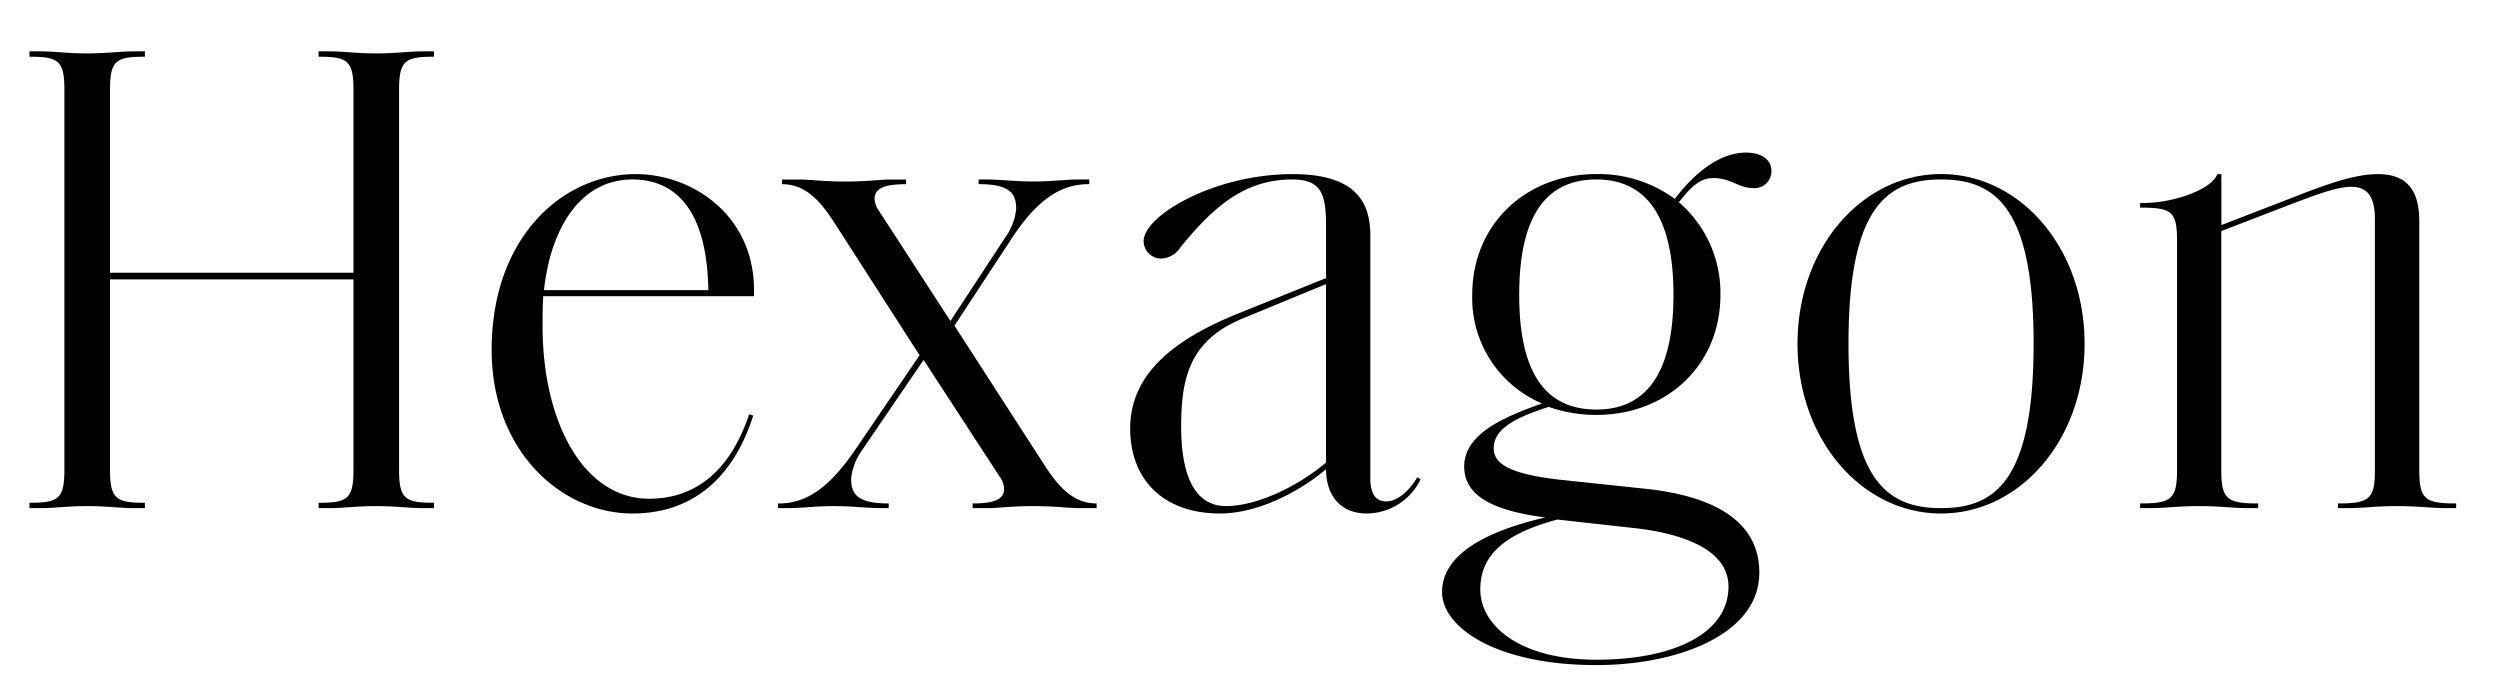 <svg xmlns="http://www.w3.org/2000/svg" xmlns:xlink="http://www.w3.org/1999/xlink" width="246" height="67" viewBox="0 0 246 67">
  <defs>
    <clipPath id="clip-jins-ippitsu-product-hexagon-title">
      <rect width="246" height="67"/>
    </clipPath>
  </defs>
  <g id="jins-ippitsu-product-hexagon-title" clip-path="url(#clip-jins-ippitsu-product-hexagon-title)">
    <path id="パス_265" data-name="パス 265" d="M39.27-3.762V-41.184c0-2.838.594-3.234,3.366-3.234H42.7v-.528H41.646c-1.518,0-2.574.2-4.62.2s-3.1-.2-4.62-.2H31.35v.528h.066c2.772,0,3.366.4,3.366,3.234v18.018H10.824V-41.184c0-2.838.594-3.234,3.366-3.234h.066v-.528H13.2c-1.518,0-2.574.2-4.62.2s-3.1-.2-4.62-.2H2.9v.528H2.97c2.772,0,3.366.4,3.366,3.234V-3.762c0,2.838-.594,3.234-3.366,3.234H2.9V0H3.96C5.478,0,6.534-.2,8.58-.2s3.1.2,4.62.2h1.056V-.528H14.19c-2.772,0-3.366-.4-3.366-3.234V-22.506H34.782V-3.762c0,2.838-.594,3.234-3.366,3.234H31.35V0h1.056c1.518,0,2.574-.2,4.62-.2s3.1.2,4.62.2H42.7V-.528h-.066C39.864-.528,39.27-.924,39.27-3.762ZM62.238.528c5.676,0,9.834-3.234,11.88-9.636l-.4-.132c-1.98,5.94-5.61,8.316-9.834,8.316-6.534,0-10.494-7.656-10.494-16.962,0-1.056,0-1.98.066-2.97H74.184c.33-7.788-5.94-12.012-11.616-12.012-7.26,0-14.19,6.27-14.19,17.292C48.378-5.61,55.242.528,62.238.528ZM69.7-21.45H53.526c.66-6.072,3.564-10.89,8.712-10.89C65.934-32.34,69.564-30.03,69.7-21.45ZM107.91,0V-.462c-2.244,0-3.7-1.518-5.214-3.894l-8.778-13.6L99.462-26.4c2.442-3.762,4.752-5.478,7.656-5.478h.066v-.462h-1.122c-1.188,0-2.508.2-4.356.2s-3.168-.2-4.752-.2h-.66v.462h.066c3.1,0,3.63.99,3.63,2.442a5.766,5.766,0,0,1-1.056,2.772l-5.412,8.25L86.46-29.3a2.1,2.1,0,0,1-.4-1.122c0-1.122,1.122-1.452,3.1-1.452v-.462H87.582c-.99,0-2.178.2-4.356.2s-3.5-.2-4.554-.2H76.956v.462c2.244,0,3.7,1.518,5.214,3.894l8.316,12.936-6.2,9.108c-2.508,3.7-4.752,5.478-7.656,5.478H76.56V0h1.122c1.188,0,2.508-.2,4.356-.2s3.168.2,4.752.2h.66V-.462h-.066c-3.1,0-3.63-.99-3.63-2.442A5.766,5.766,0,0,1,84.81-5.676l6.072-8.91,7.524,11.55a2.1,2.1,0,0,1,.4,1.122c0,1.122-1.122,1.452-3.1,1.452V0h1.584c.99,0,2.178-.2,4.356-.2s3.5.2,4.554.2Zm26.6.528a5.944,5.944,0,0,0,5.28-3.366l-.33-.2c-.726,1.254-1.914,2.376-3.036,2.376-1.056,0-1.584-.726-1.584-2.31V-26.862c0-3.564-1.782-6.006-7.656-6.006-7.722,0-14.652,4.092-14.652,6.6a1.744,1.744,0,0,0,1.716,1.716,2.386,2.386,0,0,0,1.914-1.122c2.97-3.63,6.072-6.666,10.956-6.666,2.838,0,3.366,1.32,3.366,4.554v5.148l-8.514,3.432C116.226-16.9,111.21-13.6,111.21-7.854c0,5.148,3.366,8.382,8.844,8.382,3.762,0,7.854-2.178,10.428-4.356C130.482-1.518,131.67.528,134.508.528ZM120.648-.2c-3.3,0-4.422-3.432-4.422-7.788,0-4.62.726-8.448,5.94-10.626l8.316-3.432V-4.488C127.776-2.178,123.684-.2,120.648-.2ZM157.08,15.444c7.92,0,16.038-2.97,16.038-9.108,0-5.28-4.884-7.59-11.286-8.25l-8.118-.858c-4.818-.528-6.732-1.452-6.732-3.1,0-1.98,2.178-3.036,5.412-4.092a13.976,13.976,0,0,0,4.686.792c6.93,0,12.21-4.884,12.21-11.814A11.755,11.755,0,0,0,165.2-30.1c1.254-1.584,2.112-2.376,3.366-2.376,1.848,0,2.442.99,4.026.99a1.664,1.664,0,0,0,1.716-1.716c0-.99-.858-1.782-2.508-1.782-2.442,0-4.884,1.782-7,4.554a12.68,12.68,0,0,0-7.722-2.442c-6.93,0-12.21,4.95-12.21,11.88A11.264,11.264,0,0,0,151.734-10.3c-3.5,1.254-7.656,2.9-7.656,6.2,0,2.9,2.838,4.356,7.986,5.016C146.058,2.31,141.9,4.62,141.9,8.25,141.9,11.748,147.246,15.444,157.08,15.444Zm0-25.146c-5.61,0-7.59-4.554-7.59-11.286s1.98-11.352,7.59-11.352c5.544,0,7.59,4.62,7.59,11.352S162.624-9.7,157.08-9.7Zm0,24.618c-7.458,0-11.418-3.3-11.418-6.93,0-3.168,2.112-5.412,7.59-6.864l7.722.858c4.488.528,9.108,2.046,9.108,5.742C170.082,12.276,164.8,14.916,157.08,14.916ZM191,.528c7.788,0,14.124-7.26,14.124-16.7s-6.336-16.7-14.124-16.7-14.124,7.26-14.124,16.7S183.216.528,191,.528ZM191,0c-5.412,0-9.108-2.838-9.108-16.17s3.7-16.17,9.108-16.17,9.108,2.838,9.108,16.17S196.416,0,191,0Zm50.688,0V-.462h-.066c-3.036,0-3.564-.462-3.564-3.3V-28.248c0-3.432-1.584-4.62-4.092-4.62-2.244,0-5.016.99-8.382,2.31l-7,2.706v-5.016h-.4c-.528,1.518-4.356,2.838-7.194,2.838h-.4v.462h.066c3.036,0,3.564.4,3.564,3.234V-3.762c0,2.838-.528,3.3-3.564,3.3h-.066V0h.924c1.65,0,2.706-.2,4.884-.2s3.234.2,4.884.2h.924V-.462h-.066c-3.036,0-3.564-.462-3.564-3.3v-23.5l7.194-2.772c1.98-.726,4.092-1.584,5.61-1.584,1.584,0,2.31.99,2.31,3.168V-3.762c0,2.838-.528,3.3-3.564,3.3h-.066V0H231c1.65,0,2.706-.2,4.884-.2s3.234.2,4.884.2Z" transform="translate(0 50)"/>
  </g>
</svg>

